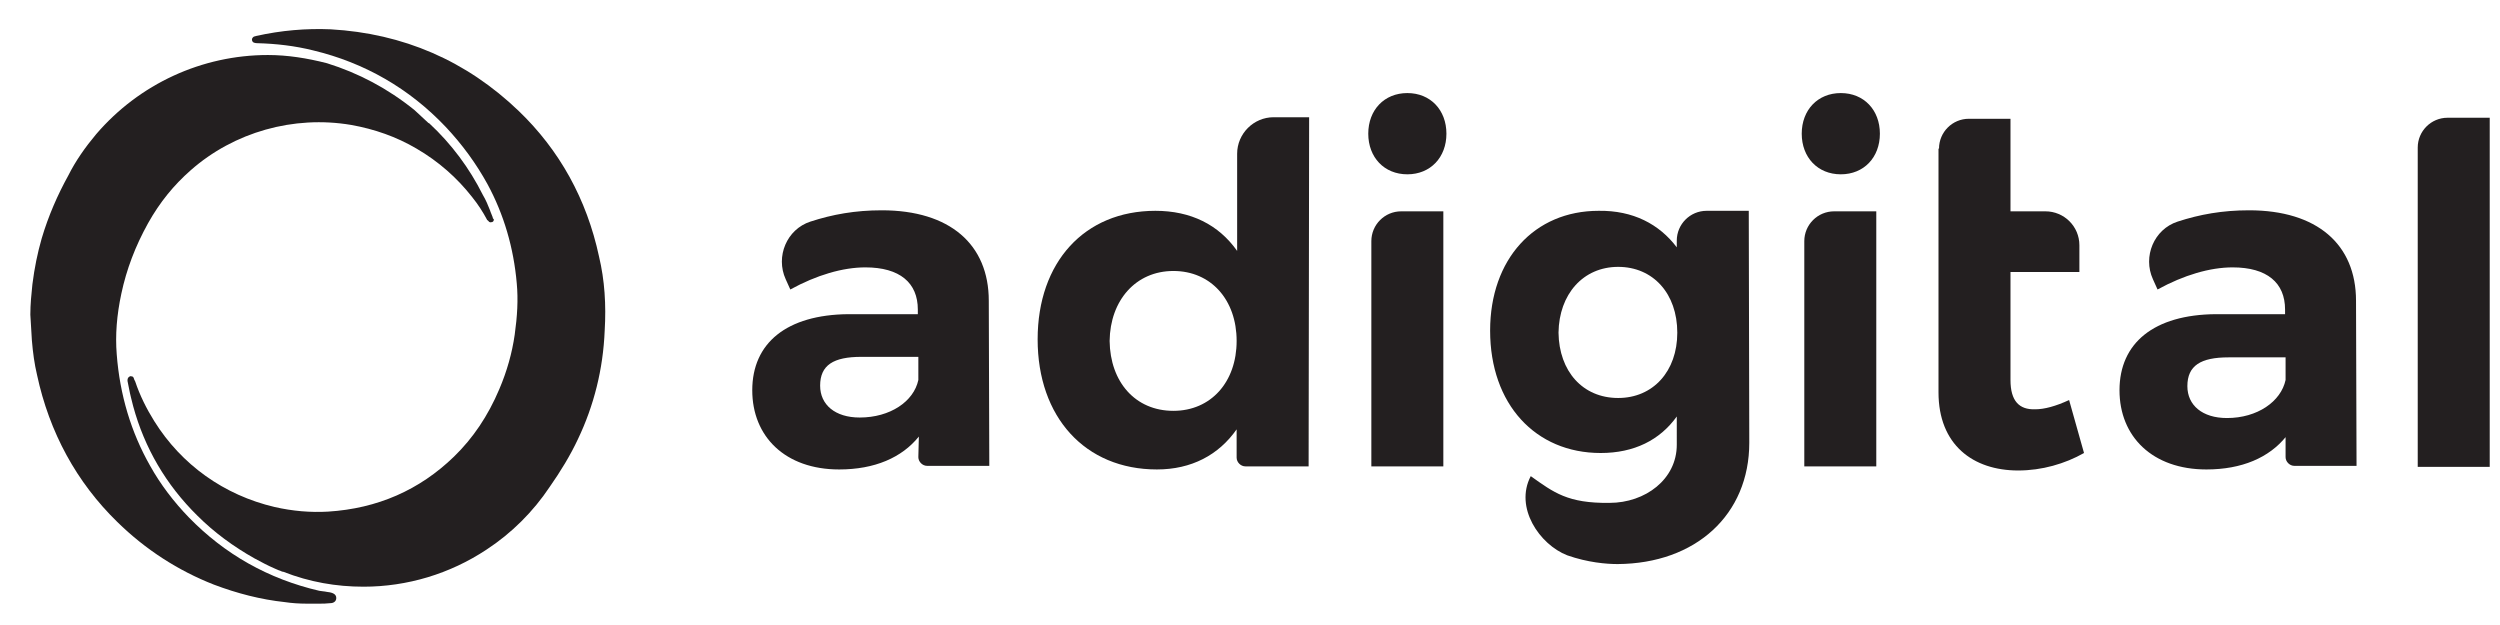 <?xml version="1.0" encoding="utf-8"?>
<!-- Generator: Adobe Illustrator 26.2.1, SVG Export Plug-In . SVG Version: 6.00 Build 0)  -->
<svg version="1.1" id="Layer_1" xmlns="http://www.w3.org/2000/svg" xmlns:xlink="http://www.w3.org/1999/xlink" x="0px" y="0px"
	 viewBox="0 0 486.2 121.5" style="enable-background:new 0 0 486.2 121.5;" xml:space="preserve">
<style type="text/css">
	.st0{fill:#231F20;}
</style>
<g>
	<g>
		<g>
			<path class="st0" d="M470.2,90.7v-62c0-3.2,2.6-5.8,5.8-5.8h8.2v67.9h-14V90.7z"/>
			<path class="st0" d="M444.6,84.9c-3.3,4.1-8.6,6.4-15.5,6.4c-10.5,0-16.9-6.4-16.9-15.4c0-9.2,6.7-14.7,18.7-14.8h13.5v-0.9
				c0-5.2-3.5-8.2-10.2-8.2c-4.4,0-9.5,1.5-14.6,4.3l-0.9-2c-2-4.4,0.2-9.7,4.8-11.2c4.3-1.4,8.7-2.2,13.9-2.2
				c13.2,0,20.8,6.6,20.8,17.6l0.1,32.1h-12.1c-0.9,0-1.7-0.8-1.7-1.7v-4H444.6z M444.5,73.9v-4.4h-11.1c-5.4,0-8,1.6-8,5.6
				c0,3.7,2.9,6.2,7.7,6.2C439,81.3,443.6,78.1,444.5,73.9z"/>
			<path class="st0" d="M377.1,28.9c0-3.2,2.6-5.8,5.8-5.8h8.1v18h6.8c3.6,0,6.6,2.9,6.6,6.6v5.2H391v21c0,4.1,1.7,5.8,4.8,5.7
				c1.8,0,4-0.6,6.6-1.8l2.9,10.3c-3.7,2.1-8.2,3.4-12.8,3.4c-8.8,0-15.5-5-15.5-15.2V28.9H377.1z"/>
			<path class="st0" d="M365.6,26c0,4.6-3.1,7.9-7.6,7.9s-7.6-3.3-7.6-7.9s3.1-7.9,7.6-7.9C362.5,18.1,365.6,21.4,365.6,26z
				 M350.9,90.7V46.9c0-3.2,2.6-5.8,5.8-5.8h8.2v49.6H350.9z"/>
			<path class="st0" d="M340.2,86.1c0,14-10.4,23.5-25.6,23.6c-2.2,0-5.8-0.3-9.8-1.7c-5.4-2.1-10.3-9.3-7.1-15.4l0,0
				c4.5,3.2,7.2,5.3,15.3,5.2c7,0,13.1-4.6,13.1-11.3V81c-3.3,4.6-8.3,7.1-14.8,7.1c-12.7,0-21.5-9.5-21.5-23.8
				c0-13.9,8.6-23.3,21.1-23.3c6.7-0.1,11.8,2.6,15.2,7.1v-1.3c0-3.2,2.6-5.8,5.8-5.8h8.2L340.2,86.1L340.2,86.1z M326.2,64.7
				c0-7.6-4.7-12.8-11.5-12.8s-11.5,5.3-11.6,12.8c0.1,7.5,4.7,12.7,11.6,12.7C321.5,77.4,326.2,72.2,326.2,64.7z"/>
			<path class="st0" d="M281.3,26c0,4.6-3.1,7.9-7.6,7.9s-7.6-3.3-7.6-7.9s3.1-7.9,7.6-7.9C278.2,18.1,281.3,21.4,281.3,26z
				 M266.7,90.7V46.9c0-3.2,2.6-5.8,5.8-5.8h8.2v49.6H266.7z"/>
			<path class="st0" d="M254.5,90.7h-12.3c-0.9,0-1.7-0.8-1.7-1.7v-5.5c-3.5,5-8.8,7.8-15.5,7.8c-14,0-23.2-10.2-23.2-25.3
				c0-15,9.1-25,22.9-25c6.9,0,12.3,2.7,15.9,7.8V29.9c0-3.9,3.2-7.1,7.1-7.1h6.9L254.5,90.7L254.5,90.7z M240.5,66.3
				c0-8-5-13.6-12.3-13.6s-12.3,5.7-12.4,13.6c0.1,8,5,13.6,12.4,13.6C235.5,79.9,240.5,74.3,240.5,66.3z"/>
			<path class="st0" d="M178.7,84.9c-3.3,4.1-8.6,6.4-15.5,6.4c-10.5,0-16.9-6.4-16.9-15.4c0-9.2,6.7-14.7,18.7-14.8h13.5v-0.9
				c0-5.2-3.5-8.2-10.2-8.2c-4.4,0-9.5,1.5-14.6,4.3l-0.9-2c-2-4.4,0.2-9.7,4.8-11.2c4.3-1.4,8.7-2.2,13.9-2.2
				c13.2,0,20.8,6.6,20.8,17.6l0.1,32.1h-12.1c-0.9,0-1.7-0.8-1.7-1.7L178.7,84.9L178.7,84.9z M178.6,73.7v-4.3h-11.1
				c-5.4,0-8,1.6-8,5.6c0,3.7,2.9,6.2,7.7,6.2c5.9,0,10.5-3.1,11.4-7.3C178.6,73.9,178.6,73.8,178.6,73.7z"/>
		</g>
	</g>
	<g>
		<path class="st0" d="M95.9,42.6c0-0.1-0.1-0.3-0.1-0.4c-0.1-0.3-0.3-0.7-0.4-1l-0.1-0.3c-0.4-1-0.8-2-1.4-3
			C91.3,32.7,87.8,28,83.5,24l-0.2-0.1c-0.9-0.8-1.8-1.7-2.7-2.5c-5.2-4.2-10.9-7.2-17-9.1c-3.9-1-7.7-1.6-11.5-1.6
			c-12.8,0-25,5.6-33.4,15.4c-2.1,2.5-4,5.2-5.4,8c-2.1,3.8-3.9,7.9-5.2,12.3c-0.8,2.8-1.4,5.7-1.8,8.9c-0.2,1.9-0.4,3.9-0.4,5.9
			c0.1,1.6,0.2,3.3,0.3,5c0.2,2.4,0.5,4.6,1,6.7c2.4,11.2,7.7,20.9,15.6,28.6c5.5,5.4,11.9,9.5,18.8,12.2c4.5,1.7,9.1,2.9,13.8,3.4
			c1.3,0.2,2.8,0.3,4.2,0.3h0.6c0.9,0,1.4,0,2,0s1.2,0,2.1-0.1c0.5,0,1.1-0.3,1.1-1c0-0.9-1-1.1-1.9-1.2c-0.4-0.1-0.9-0.1-1.4-0.2
			c-9.9-2.3-18.4-7.1-25.4-14.3c-2.9-3-5.5-6.4-7.5-10c-3.7-6.5-5.9-13.8-6.5-21.7c-0.3-3.7,0-7.6,0.9-11.8c1-4.7,2.7-9.2,5.2-13.7
			c2.3-4.1,5-7.4,8.3-10.3c8.4-7.4,20-10.7,31.2-8.8c4.5,0.8,8.8,2.3,12.7,4.6c4.3,2.5,7.9,5.7,10.8,9.4c1.2,1.5,2.1,2.9,2.9,4.4
			c0,0.1,0.1,0.1,0.2,0.2L95,43c0.1,0.2,0.4,0.3,0.6,0.2h0.1c0.3-0.1,0.4-0.4,0.3-0.7L95.9,42.6z"/>
		<path class="st0" d="M116.5,49.9c-2.4-11.2-7.7-20.7-15.6-28.3C90.7,11.8,78.4,6.5,64.3,5.7C59.6,5.5,54.7,5.9,49.8,7
			c-0.1,0-0.2,0.1-0.4,0.1C49.1,7.3,49,7.5,49,7.7s0.1,0.5,0.4,0.6c0.3,0.1,0.5,0.1,0.7,0.1c3.6,0.1,7.2,0.5,10.8,1.4
			c10,2.4,18.7,7.4,25.8,14.9c3.2,3.4,5.9,7.1,8.1,11.1c3.2,5.9,5.1,12.4,5.7,19.3c0.3,3.2,0.1,6.4-0.4,10c-0.5,3.5-1.5,7.1-3,10.6
			c-2.2,5.2-5.1,9.5-8.8,13.1c-6.7,6.5-14.9,10.1-24.5,10.7c-3.4,0.2-6.9-0.1-10.4-0.9c-9.8-2.3-18.1-8.2-23.4-16.7
			c-1.5-2.4-2.8-5-3.7-7.7l-0.2-0.4L26,73.5l0,0c-0.1-0.2-0.2-0.3-0.4-0.3c-0.2-0.1-0.4,0-0.5,0.1c-0.2,0.1-0.3,0.4-0.3,0.6
			c0,0.1,0,0.2,0,0.2c0.1,0.5,0.2,1,0.3,1.5c0.2,1.1,0.5,2.2,0.8,3.4c2.2,8.1,6.4,15.3,12.5,21.3c3.2,3.2,7,6,11.1,8.3
			c1.3,0.7,2.6,1.4,4,2c0.3,0.1,0.6,0.3,1,0.4c0.2,0.1,0.4,0.2,0.6,0.2c5.1,2,10.3,2.9,15.6,2.9c8.5,0,16.8-2.5,23.9-7.2
			c4.9-3.2,9.1-7.4,12.3-12.2c2.1-3,4-6.1,5.5-9.3c3.1-6.5,4.9-13.6,5.2-21.1C117.9,59.3,117.6,54.5,116.5,49.9z"/>
	</g>
</g>
</svg>
